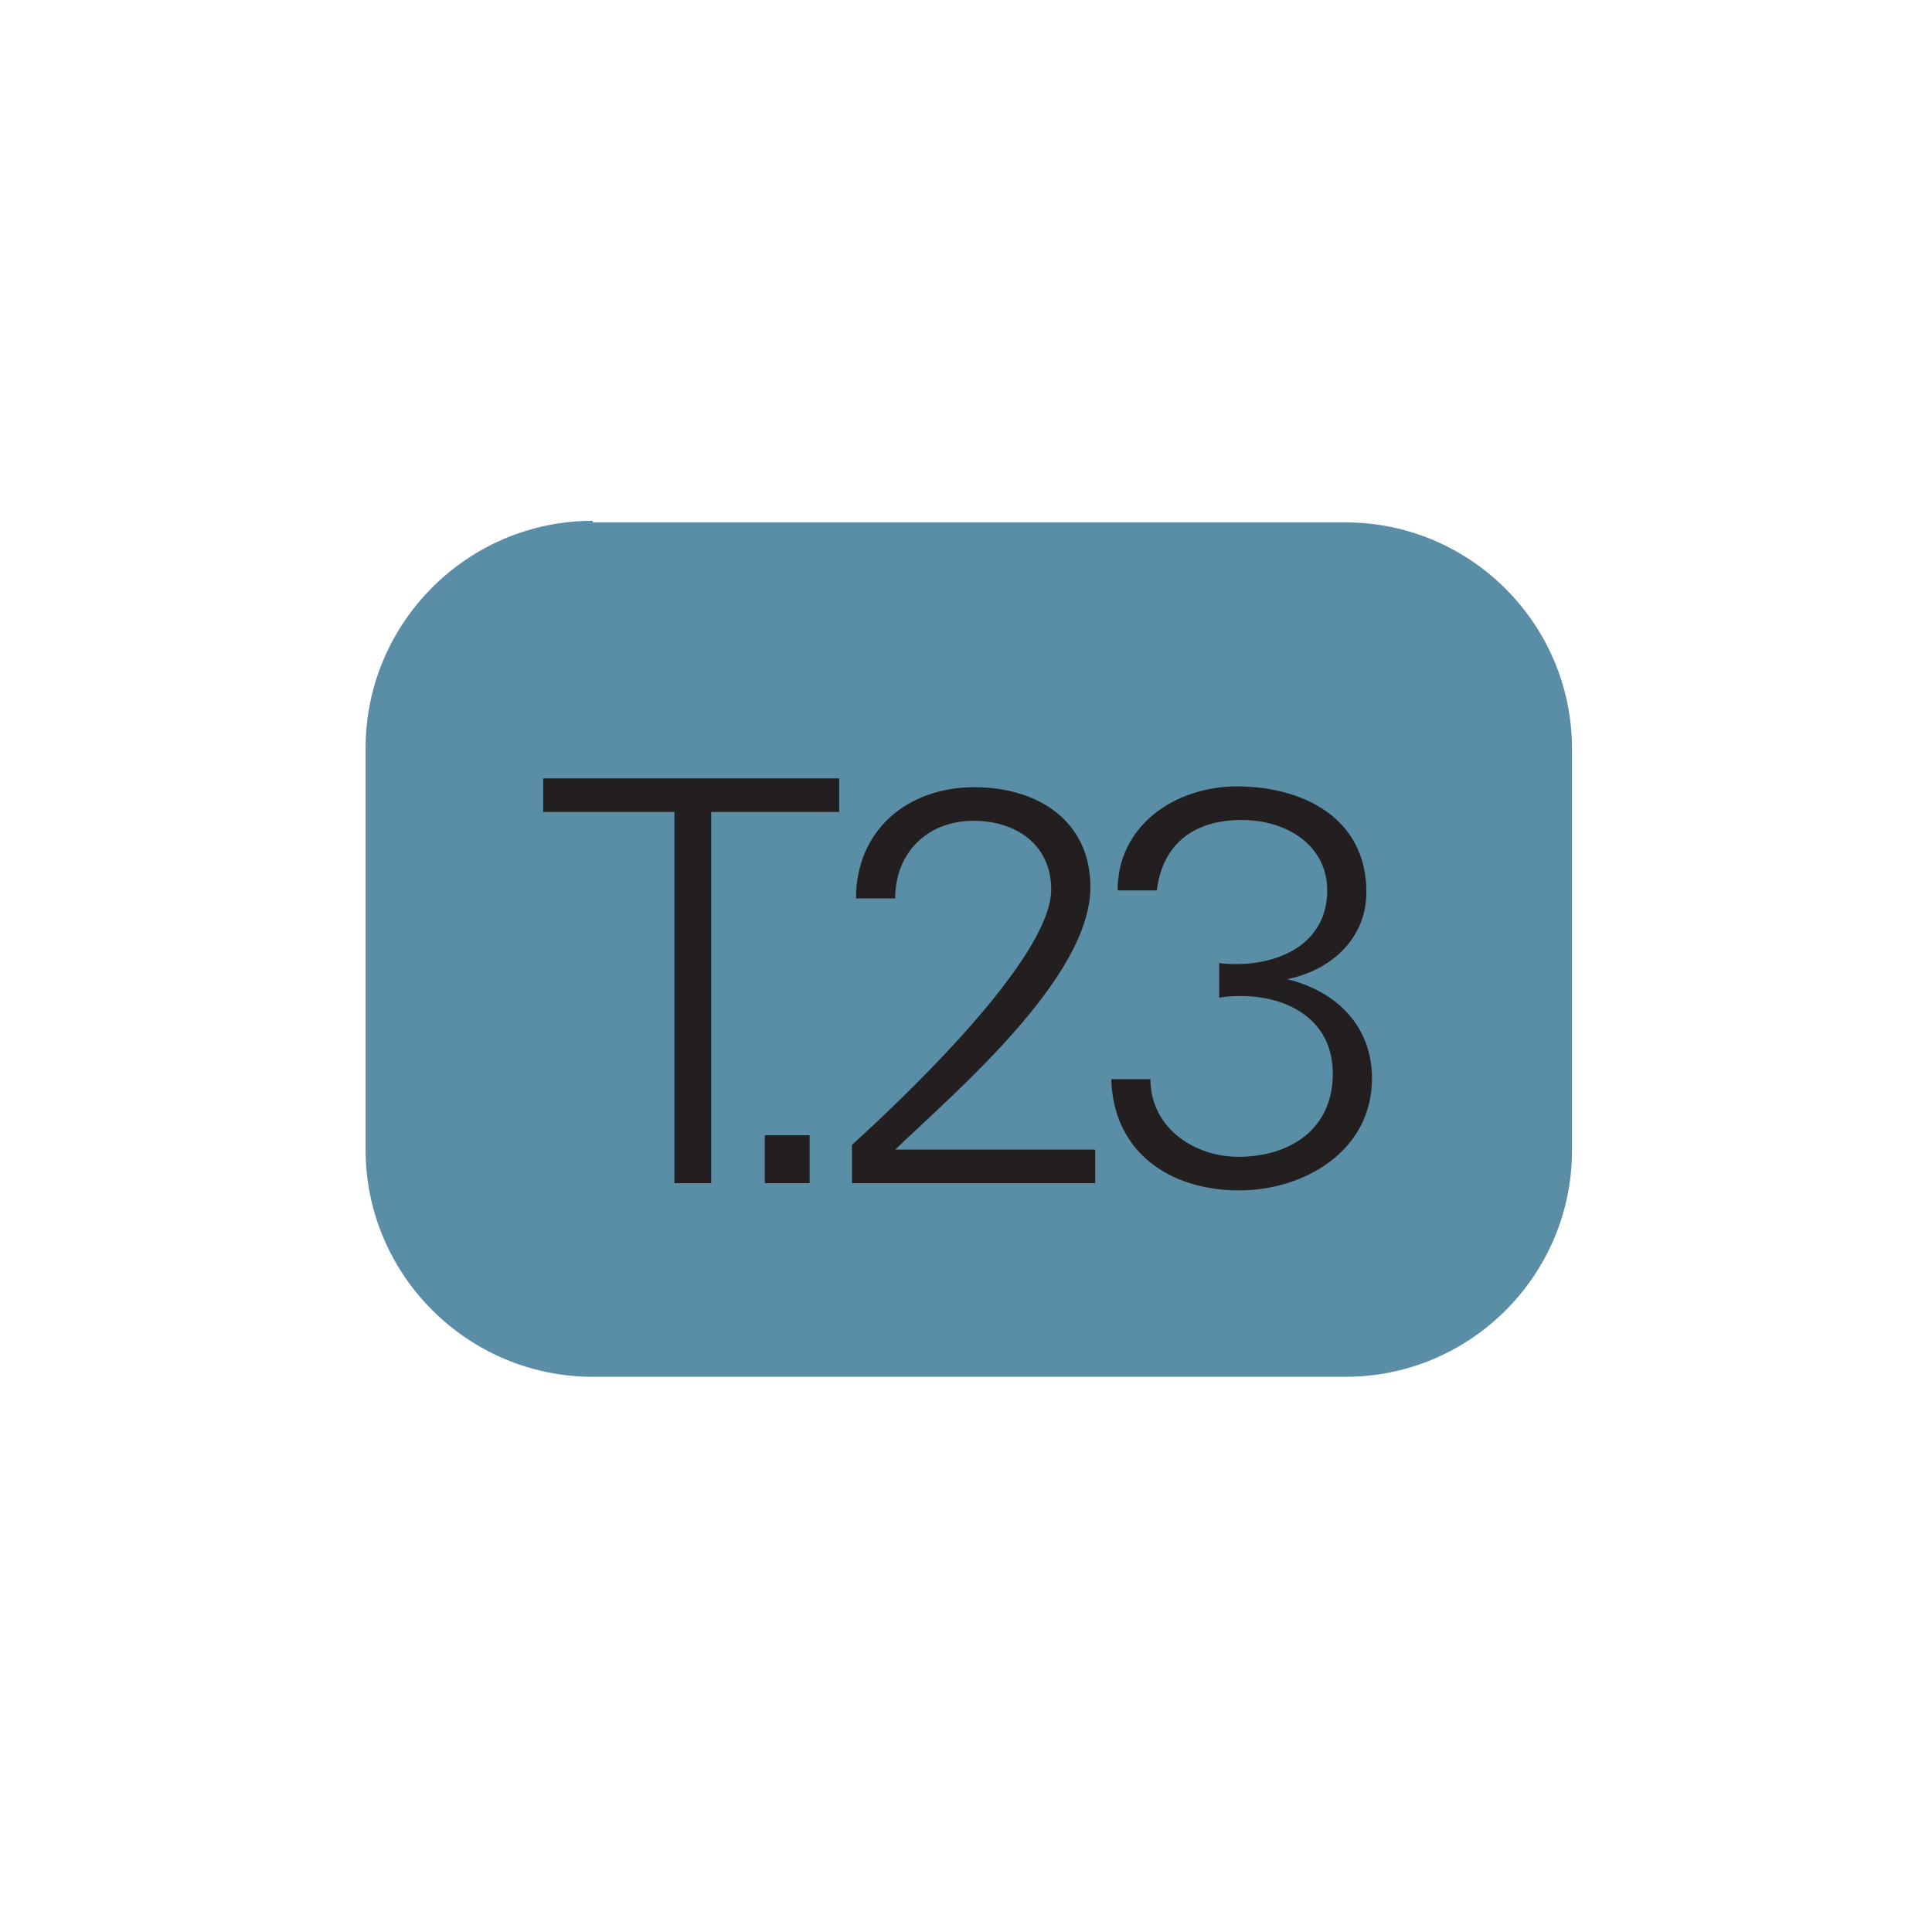 <?xml version="1.0" encoding="UTF-8"?>
<svg xmlns="http://www.w3.org/2000/svg" xmlns:xlink="http://www.w3.org/1999/xlink" id="Layer_1" data-name="Layer 1" viewBox="0 0 24.15 15.13" width="80" height="80">
  <defs>
    <style>
      .cls-1 {
        fill: #5a8ea6;
      }

      .cls-2 {
        fill: #231f20;
      }

      .cls-3 {
        fill: none;
      }

      .cls-4 {
        clip-path: url(#clippath-12);
      }
    </style>
    <clipPath id="clippath-12">
      <rect class="cls-3" x="-8.69" y="-111.06" width="45.26" height="322.73"></rect>
    </clipPath>
  </defs>
  <g class="cls-4">
    <path class="cls-1" d="M7.41,2.02h9.41c1.56,0,2.83,1.27,2.83,2.83v5.02c0,1.56-1.27,2.83-2.83,2.83H7.41c-1.56,0-2.84-1.27-2.84-2.84v-5.02c0-1.56,1.27-2.84,2.84-2.84Z"></path>
  </g>
  <g>
    <path class="cls-2" d="M8.42,5.64h-1.63v-.42h3.7v.42h-1.6v4.64h-.46v-4.64Z"></path>
    <path class="cls-2" d="M9.56,10.28v-.6h.56v.6h-.56Z"></path>
    <path class="cls-2" d="M10.65,10.28v-.48c.63-.57,2.49-2.33,2.49-3.19,0-.57-.45-.86-.97-.86-.58,0-.98.4-.98.97h-.49c0-.85.64-1.39,1.48-1.39.78,0,1.45.41,1.45,1.25,0,1.13-1.69,2.56-2.44,3.28h2.5v.42h-3.05Z"></path>
    <path class="cls-2" d="M15.25,7.53c.62.07,1.34-.18,1.34-.91,0-.56-.5-.88-1.07-.88-.62,0-.99.32-1.06.88h-.49c0-.82.73-1.3,1.49-1.3.82,0,1.62.39,1.62,1.32,0,.59-.45.98-.99,1.09h0c.62.15,1.06.59,1.06,1.24,0,.91-.85,1.4-1.66,1.4-.85,0-1.57-.46-1.6-1.39h.49c0,.6.54.97,1.1.97.64,0,1.18-.34,1.18-1.04,0-.78-.75-1.05-1.42-.95v-.44Z"></path>
  </g>
</svg>
